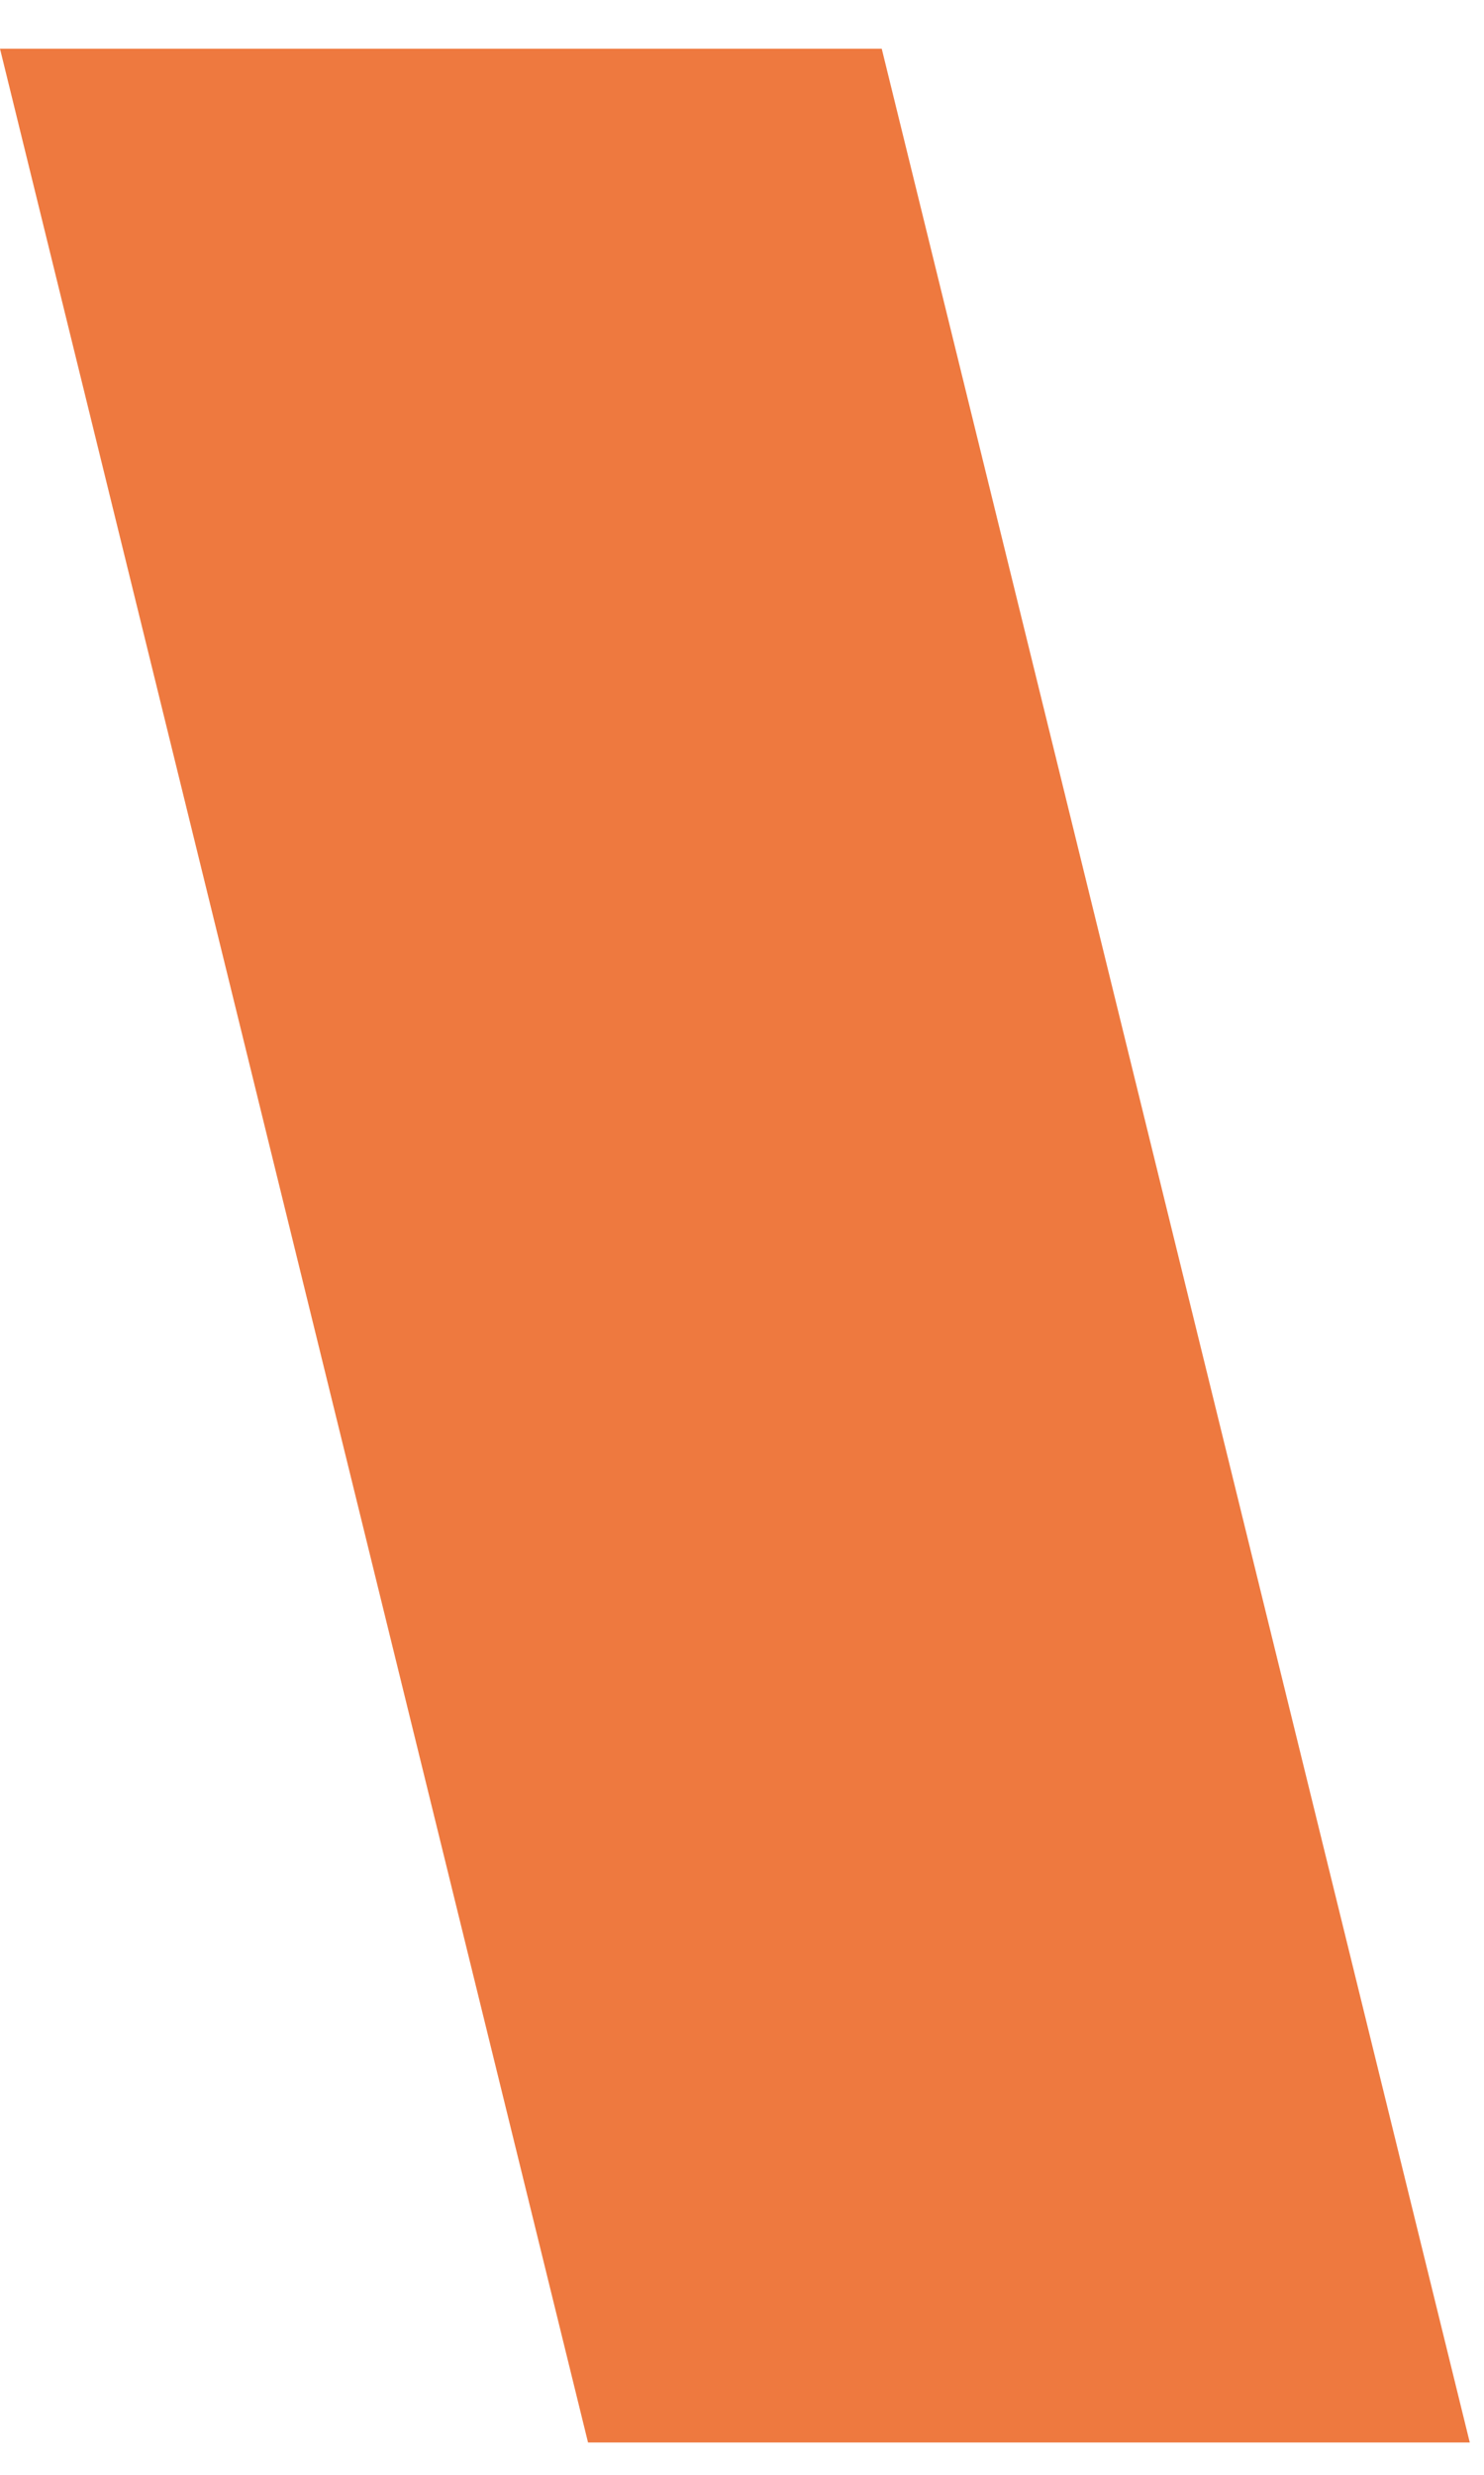 <?xml version="1.0" encoding="UTF-8"?> <svg xmlns="http://www.w3.org/2000/svg" width="24" height="40" viewBox="0 0 24 40" fill="none"> <path d="M23.77 39.478H9.51L0 0.788H14.26L23.77 39.478Z" fill="#EE793F"></path> </svg> 